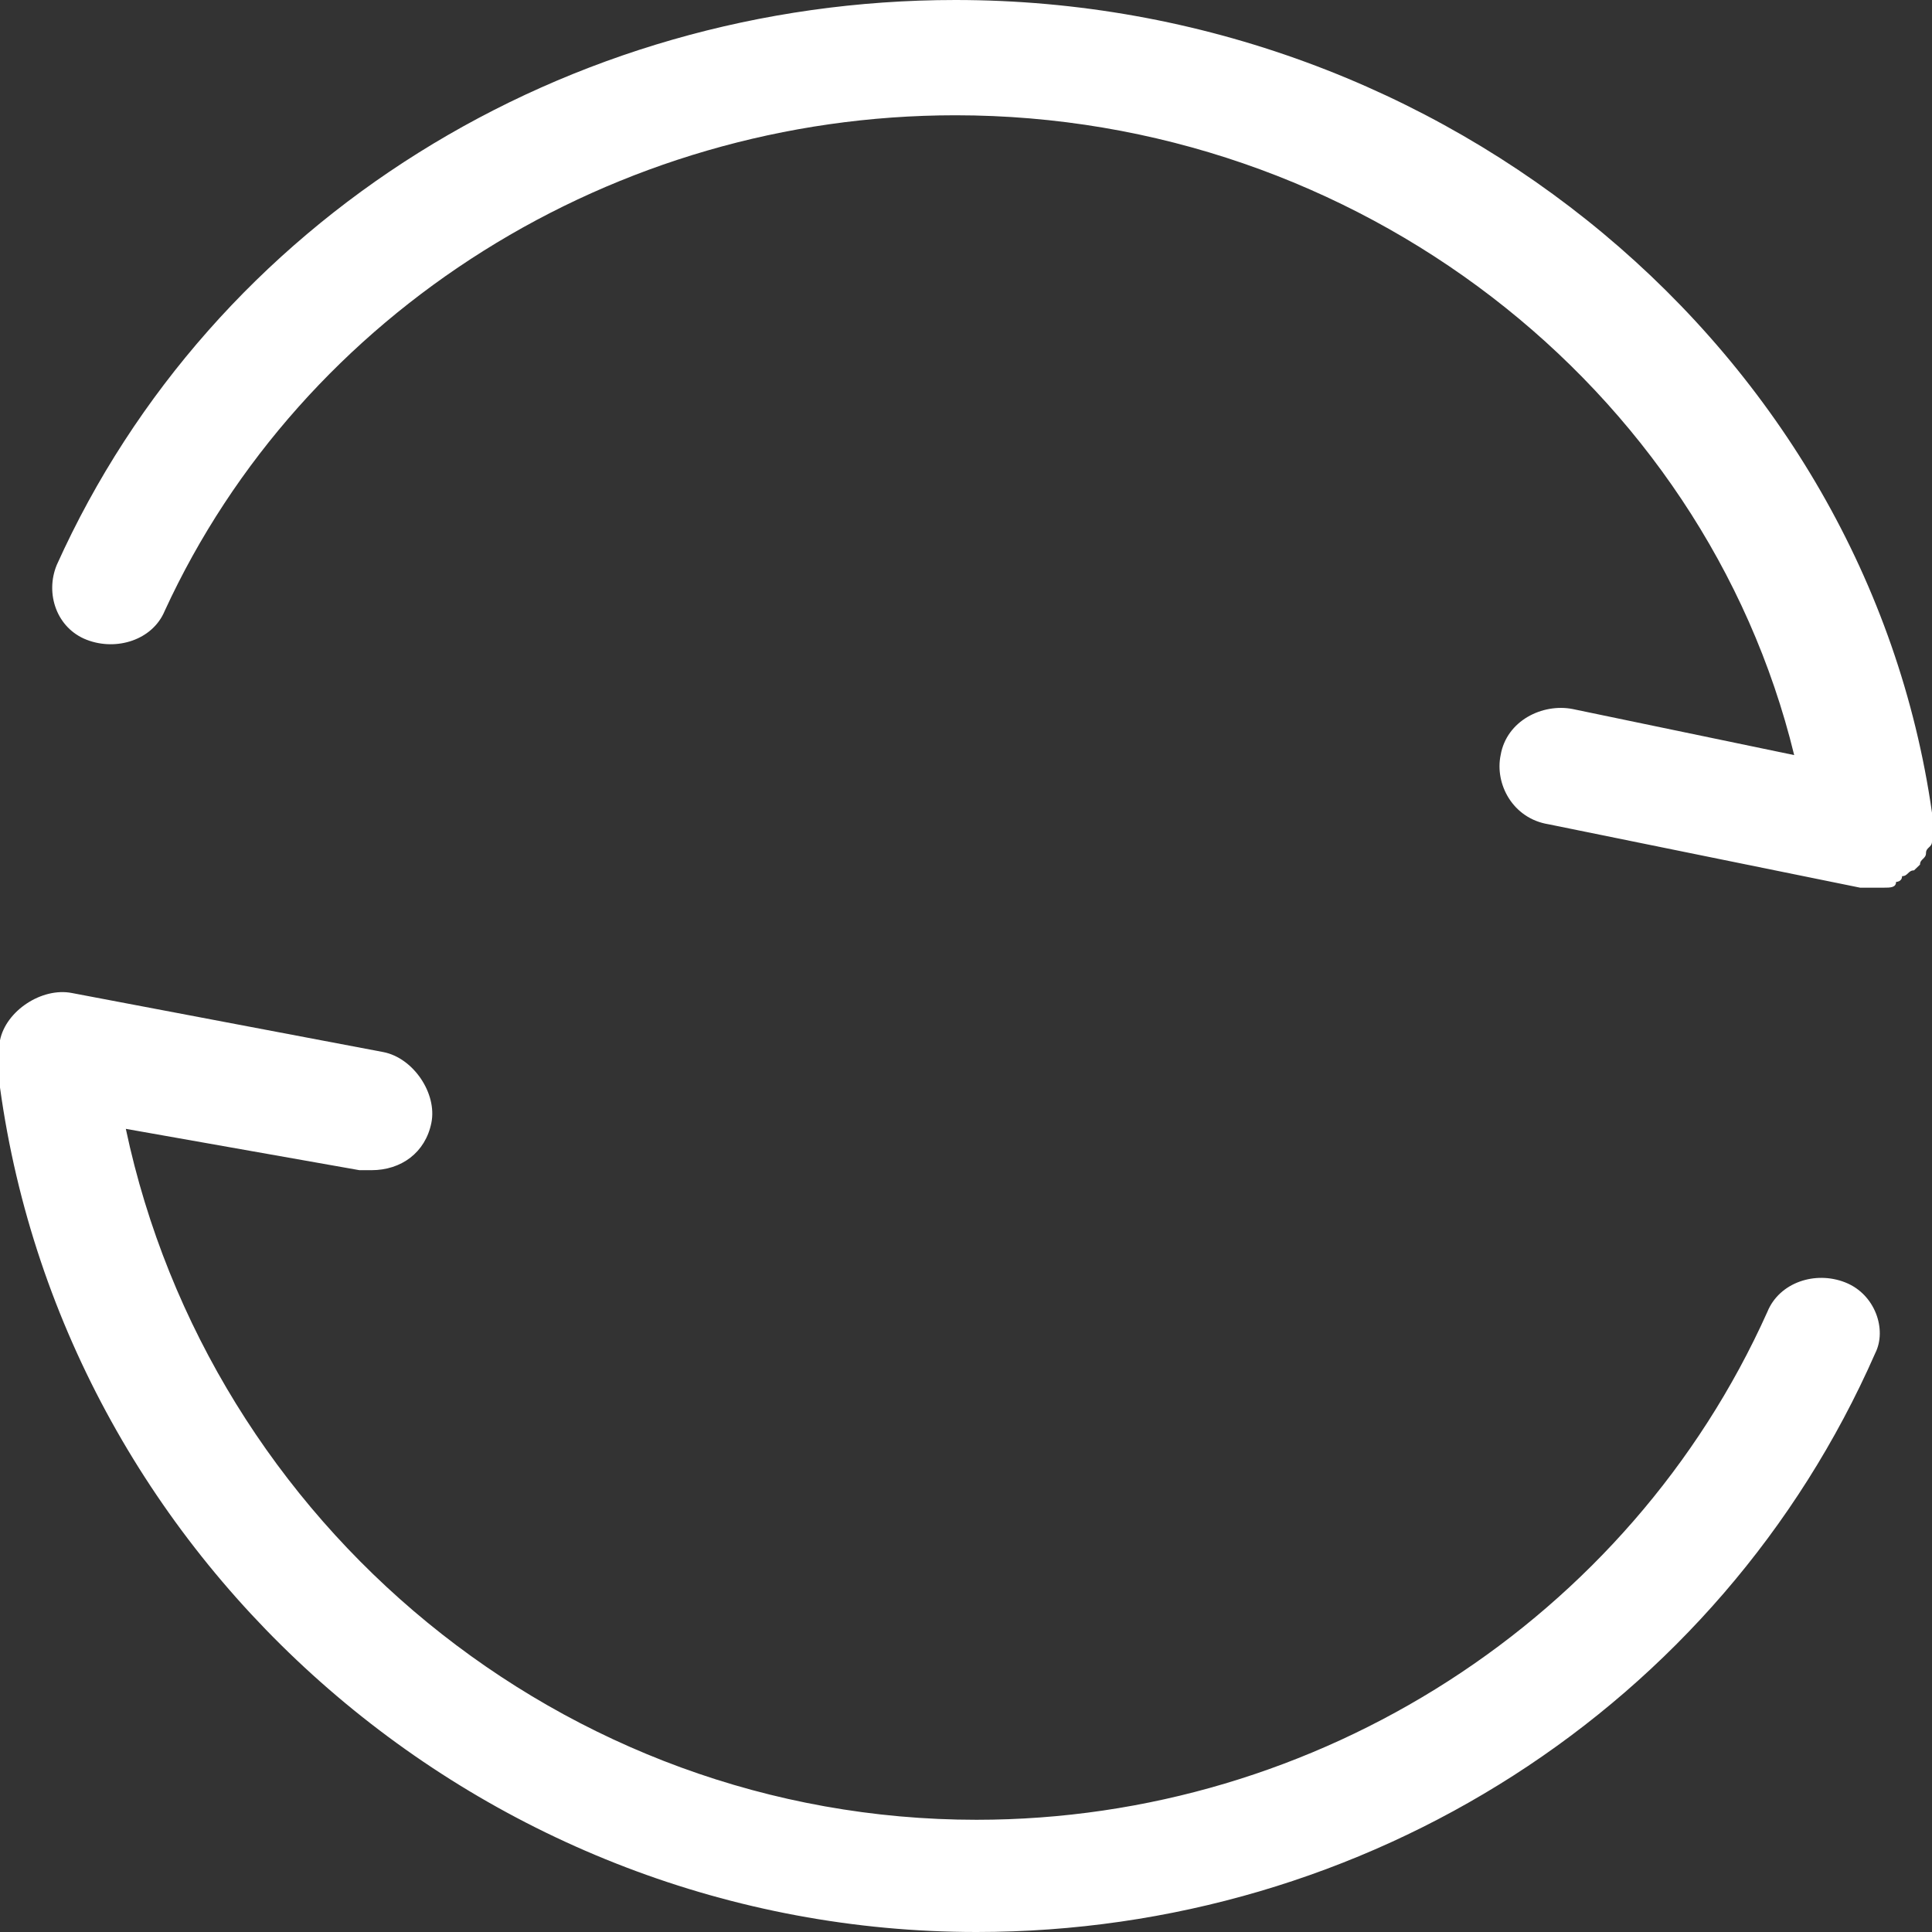 <svg width="48" height="48" viewBox="0 0 48 48" fill="none" xmlns="http://www.w3.org/2000/svg">
<rect x="0" y="0" width="48" height="48" fill="#333333" stroke="none"/>
<path fill-rule="evenodd" clip-rule="evenodd" d="M48 20.622L48 20.908C48 20.98 47.963 21.016 47.925 21.052C47.888 21.087 47.851 21.123 47.851 21.195C47.851 21.266 47.814 21.302 47.777 21.338C47.739 21.374 47.702 21.41 47.702 21.481L47.553 21.624C47.479 21.624 47.442 21.66 47.404 21.696C47.367 21.732 47.33 21.768 47.256 21.768C47.256 21.911 47.107 21.911 47.107 21.911C47.107 22.054 46.958 22.054 46.809 22.054L46.214 22.054L38.474 20.479C37.581 20.335 37.134 19.476 37.283 18.76C37.432 17.901 38.325 17.471 39.069 17.615L44.576 18.76C42.344 9.595 33.711 2.864 23.738 2.864C15.254 2.864 7.514 7.733 4.091 15.18C3.793 15.896 2.9 16.183 2.156 15.896C1.411 15.61 1.114 14.75 1.411 14.034C5.281 5.442 14.063 8.96962e-08 23.738 1.51404e-07C35.943 2.29251e-07 46.363 8.736 48 20.192L48 20.335L48 20.622ZM43.909 32.594C44.207 31.861 45.1 31.567 45.844 31.861C46.589 32.154 46.886 33.034 46.589 33.621C42.719 42.425 33.937 48 24.262 48C12.056 48 1.637 38.903 -1.72329e-07 27.019L-1.64842e-07 25.845C0.149 25.111 1.042 24.525 1.786 24.671L9.526 26.139C10.27 26.285 10.866 27.166 10.717 27.899C10.568 28.633 9.973 29.073 9.228 29.073L8.931 29.073L3.126 28.046C5.21 37.876 13.991 45.212 24.262 45.212C32.746 45.212 40.486 40.224 43.909 32.594Z" fill="white"/>
</svg>
